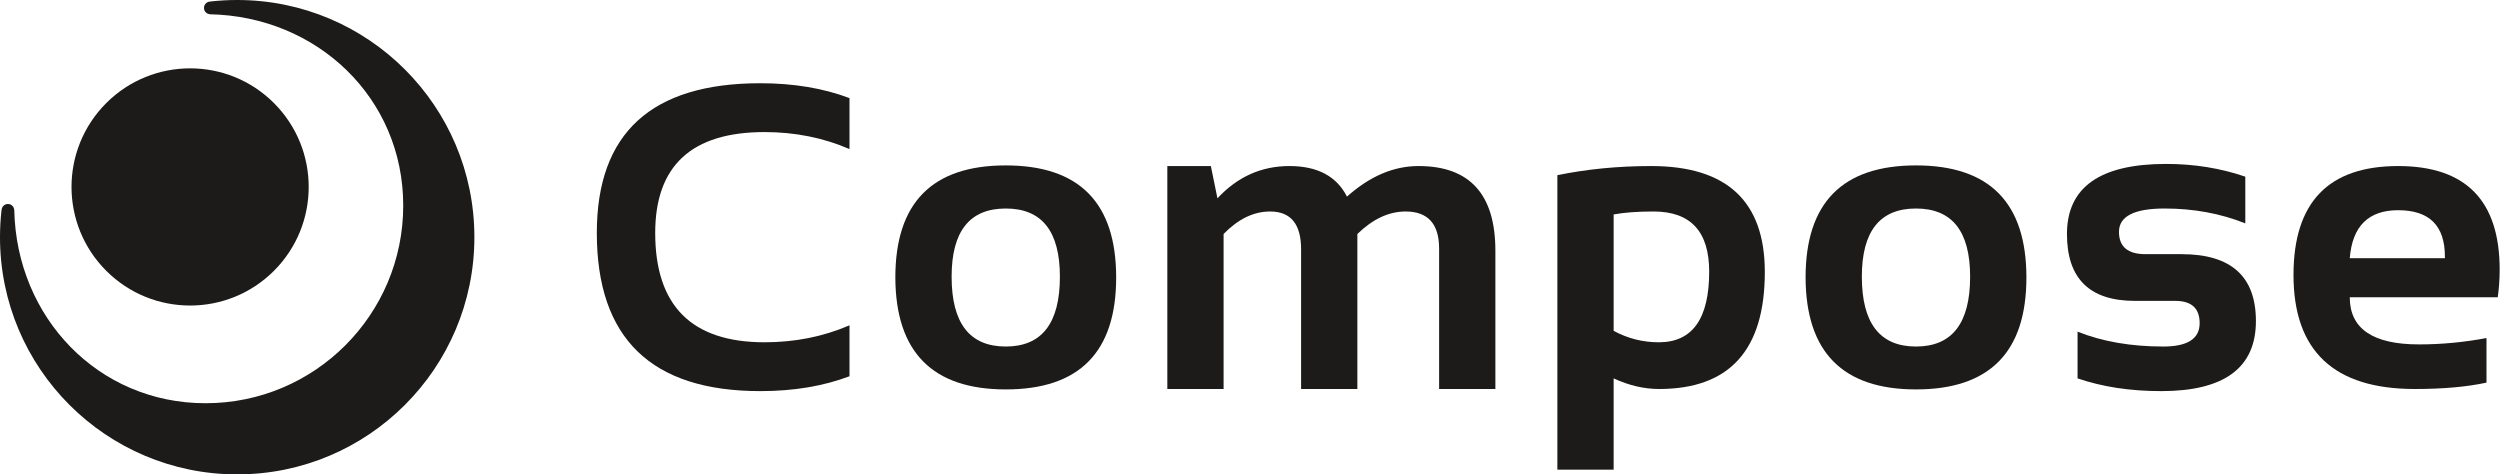 <svg width="1581" height="300" viewBox="0 0 1581 300" fill="none" xmlns="http://www.w3.org/2000/svg">
<path d="M129 5C129 2.989 130.483 1.325 132.416 1.042L132.41 1.02C138.179 0.347 144.049 0 150 0C232.843 0 300 67.157 300 150C300 232.843 232.843 300 150 300C67.157 300 0 232.843 0 150C0 144.228 0.326 138.532 0.961 132.93L1 132.973C1.015 130.776 2.8 129 5 129C7.2 129 8.985 130.776 9 132.973L9.031 132.939C10.482 200.617 61.947 255 130 255C199.036 255 255 199.036 255 130C255 61.846 200.455 10.329 132.637 9.025L132.646 8.985C130.603 8.805 129 7.09 129 5Z" fill="#1D1B19"/>
<path d="M173.256 171.256C202.546 141.967 202.546 94.48 173.256 65.19C143.967 35.901 96.48 35.901 67.19 65.19C37.901 94.48 37.901 141.967 67.19 171.256C96.48 200.546 143.967 200.546 173.256 171.256Z" fill="#1D1B19"/>
<path d="M480.821 247.343C501.858 247.343 520.657 244.21 537.218 237.943V205.717C520.657 212.878 502.753 216.459 483.507 216.459C437.405 216.459 414.354 193.408 414.354 147.306C414.354 104.785 437.405 83.524 483.507 83.524C502.753 83.524 520.657 87.105 537.218 94.267V62.04C520.657 55.774 501.858 52.641 480.821 52.641C411.892 52.641 377.428 84.196 377.428 147.306C377.428 213.997 411.892 247.343 480.821 247.343Z" fill="#1D1B19"/>
<path fill-rule="evenodd" clip-rule="evenodd" d="M636.041 104.606C589.491 104.606 566.216 128.239 566.216 175.504C566.395 222.68 589.67 246.269 636.041 246.269C682.59 246.269 705.865 222.68 705.865 175.504C705.865 128.239 682.59 104.606 636.041 104.606ZM636.041 219.145C613.213 219.145 601.8 204.419 601.8 174.967C601.8 146.232 613.213 131.864 636.041 131.864C658.868 131.864 670.281 146.232 670.281 174.967C670.281 204.419 658.868 219.145 636.041 219.145Z" fill="#1D1B19"/>
<path d="M765.747 105.009H738.22V246H773.804V147.978C783.024 138.489 792.826 133.744 803.21 133.744C816.28 133.744 822.815 141.711 822.815 157.646V246H858.398V147.978C868.156 138.489 878.316 133.744 888.879 133.744C903.023 133.744 910.095 141.577 910.095 157.243V246H945.679V158.585C945.679 122.868 929.476 105.009 897.07 105.009C881.315 105.009 866.231 111.454 851.819 124.345C845.284 111.454 833.154 105.009 815.43 105.009C797.705 105.009 782.532 111.812 769.91 125.419L765.747 105.009Z" fill="#1D1B19"/>
<path fill-rule="evenodd" clip-rule="evenodd" d="M1044.23 105.009C1023.38 105.009 1003.59 106.933 984.882 110.783V297.025H1020.47V239.286C1030.13 243.762 1039.71 246 1049.2 246C1093.78 246 1116.07 221.338 1116.07 172.013C1116.07 127.344 1092.13 105.009 1044.23 105.009ZM1049.07 216.459C1038.86 216.459 1029.33 214.042 1020.47 209.208V135.624C1027.18 134.371 1035.59 133.744 1045.71 133.744C1069.16 133.744 1080.89 146.411 1080.89 171.745C1080.89 201.554 1070.28 216.459 1049.07 216.459Z" fill="#1D1B19"/>
<path fill-rule="evenodd" clip-rule="evenodd" d="M1211.67 104.606C1165.12 104.606 1141.85 128.239 1141.85 175.504C1142.03 222.68 1165.3 246.269 1211.67 246.269C1258.22 246.269 1281.5 222.68 1281.5 175.504C1281.5 128.239 1258.22 104.606 1211.67 104.606ZM1211.67 219.145C1188.84 219.145 1177.43 204.419 1177.43 174.967C1177.43 146.232 1188.84 131.864 1211.67 131.864C1234.5 131.864 1245.91 146.232 1245.91 174.967C1245.91 204.419 1234.5 219.145 1211.67 219.145Z" fill="#1D1B19"/>
<path d="M1313.85 209.745V239.286C1329.52 244.657 1347.15 247.343 1366.76 247.343C1406.68 247.343 1426.64 232.572 1426.64 203.031C1426.64 174.833 1410.98 160.734 1379.65 160.734H1356.82C1345.63 160.734 1340.04 156.034 1340.04 146.635C1340.04 136.788 1349.66 131.864 1368.9 131.864C1387.26 131.864 1404.26 134.997 1419.93 141.264V111.723C1404.26 106.352 1387.57 103.666 1369.84 103.666C1328.04 103.666 1307.14 118.437 1307.14 147.978C1307.14 176.176 1321.46 190.275 1350.11 190.275H1375.62C1385.91 190.275 1391.06 194.975 1391.06 204.374C1391.06 214.221 1383.41 219.145 1368.1 219.145C1347.6 219.145 1329.52 216.011 1313.85 209.745Z" fill="#1D1B19"/>
<path fill-rule="evenodd" clip-rule="evenodd" d="M1580.79 170.536C1580.79 126.851 1559.39 105.009 1516.6 105.009C1472.47 105.009 1450.41 127.97 1450.41 173.893C1450.41 221.964 1475.96 246 1527.08 246C1544.89 246 1560.02 244.657 1572.46 241.972V213.773C1558.23 216.459 1544 217.802 1529.76 217.802C1500.58 217.802 1485.99 207.865 1485.99 187.992H1579.58C1580.39 182.174 1580.79 176.355 1580.79 170.536ZM1546.15 163.285H1485.99C1487.6 143.054 1497.81 132.938 1516.6 132.938C1536.3 132.938 1546.15 142.696 1546.15 162.211V163.285Z" fill="#1D1B19"/>
</svg>
